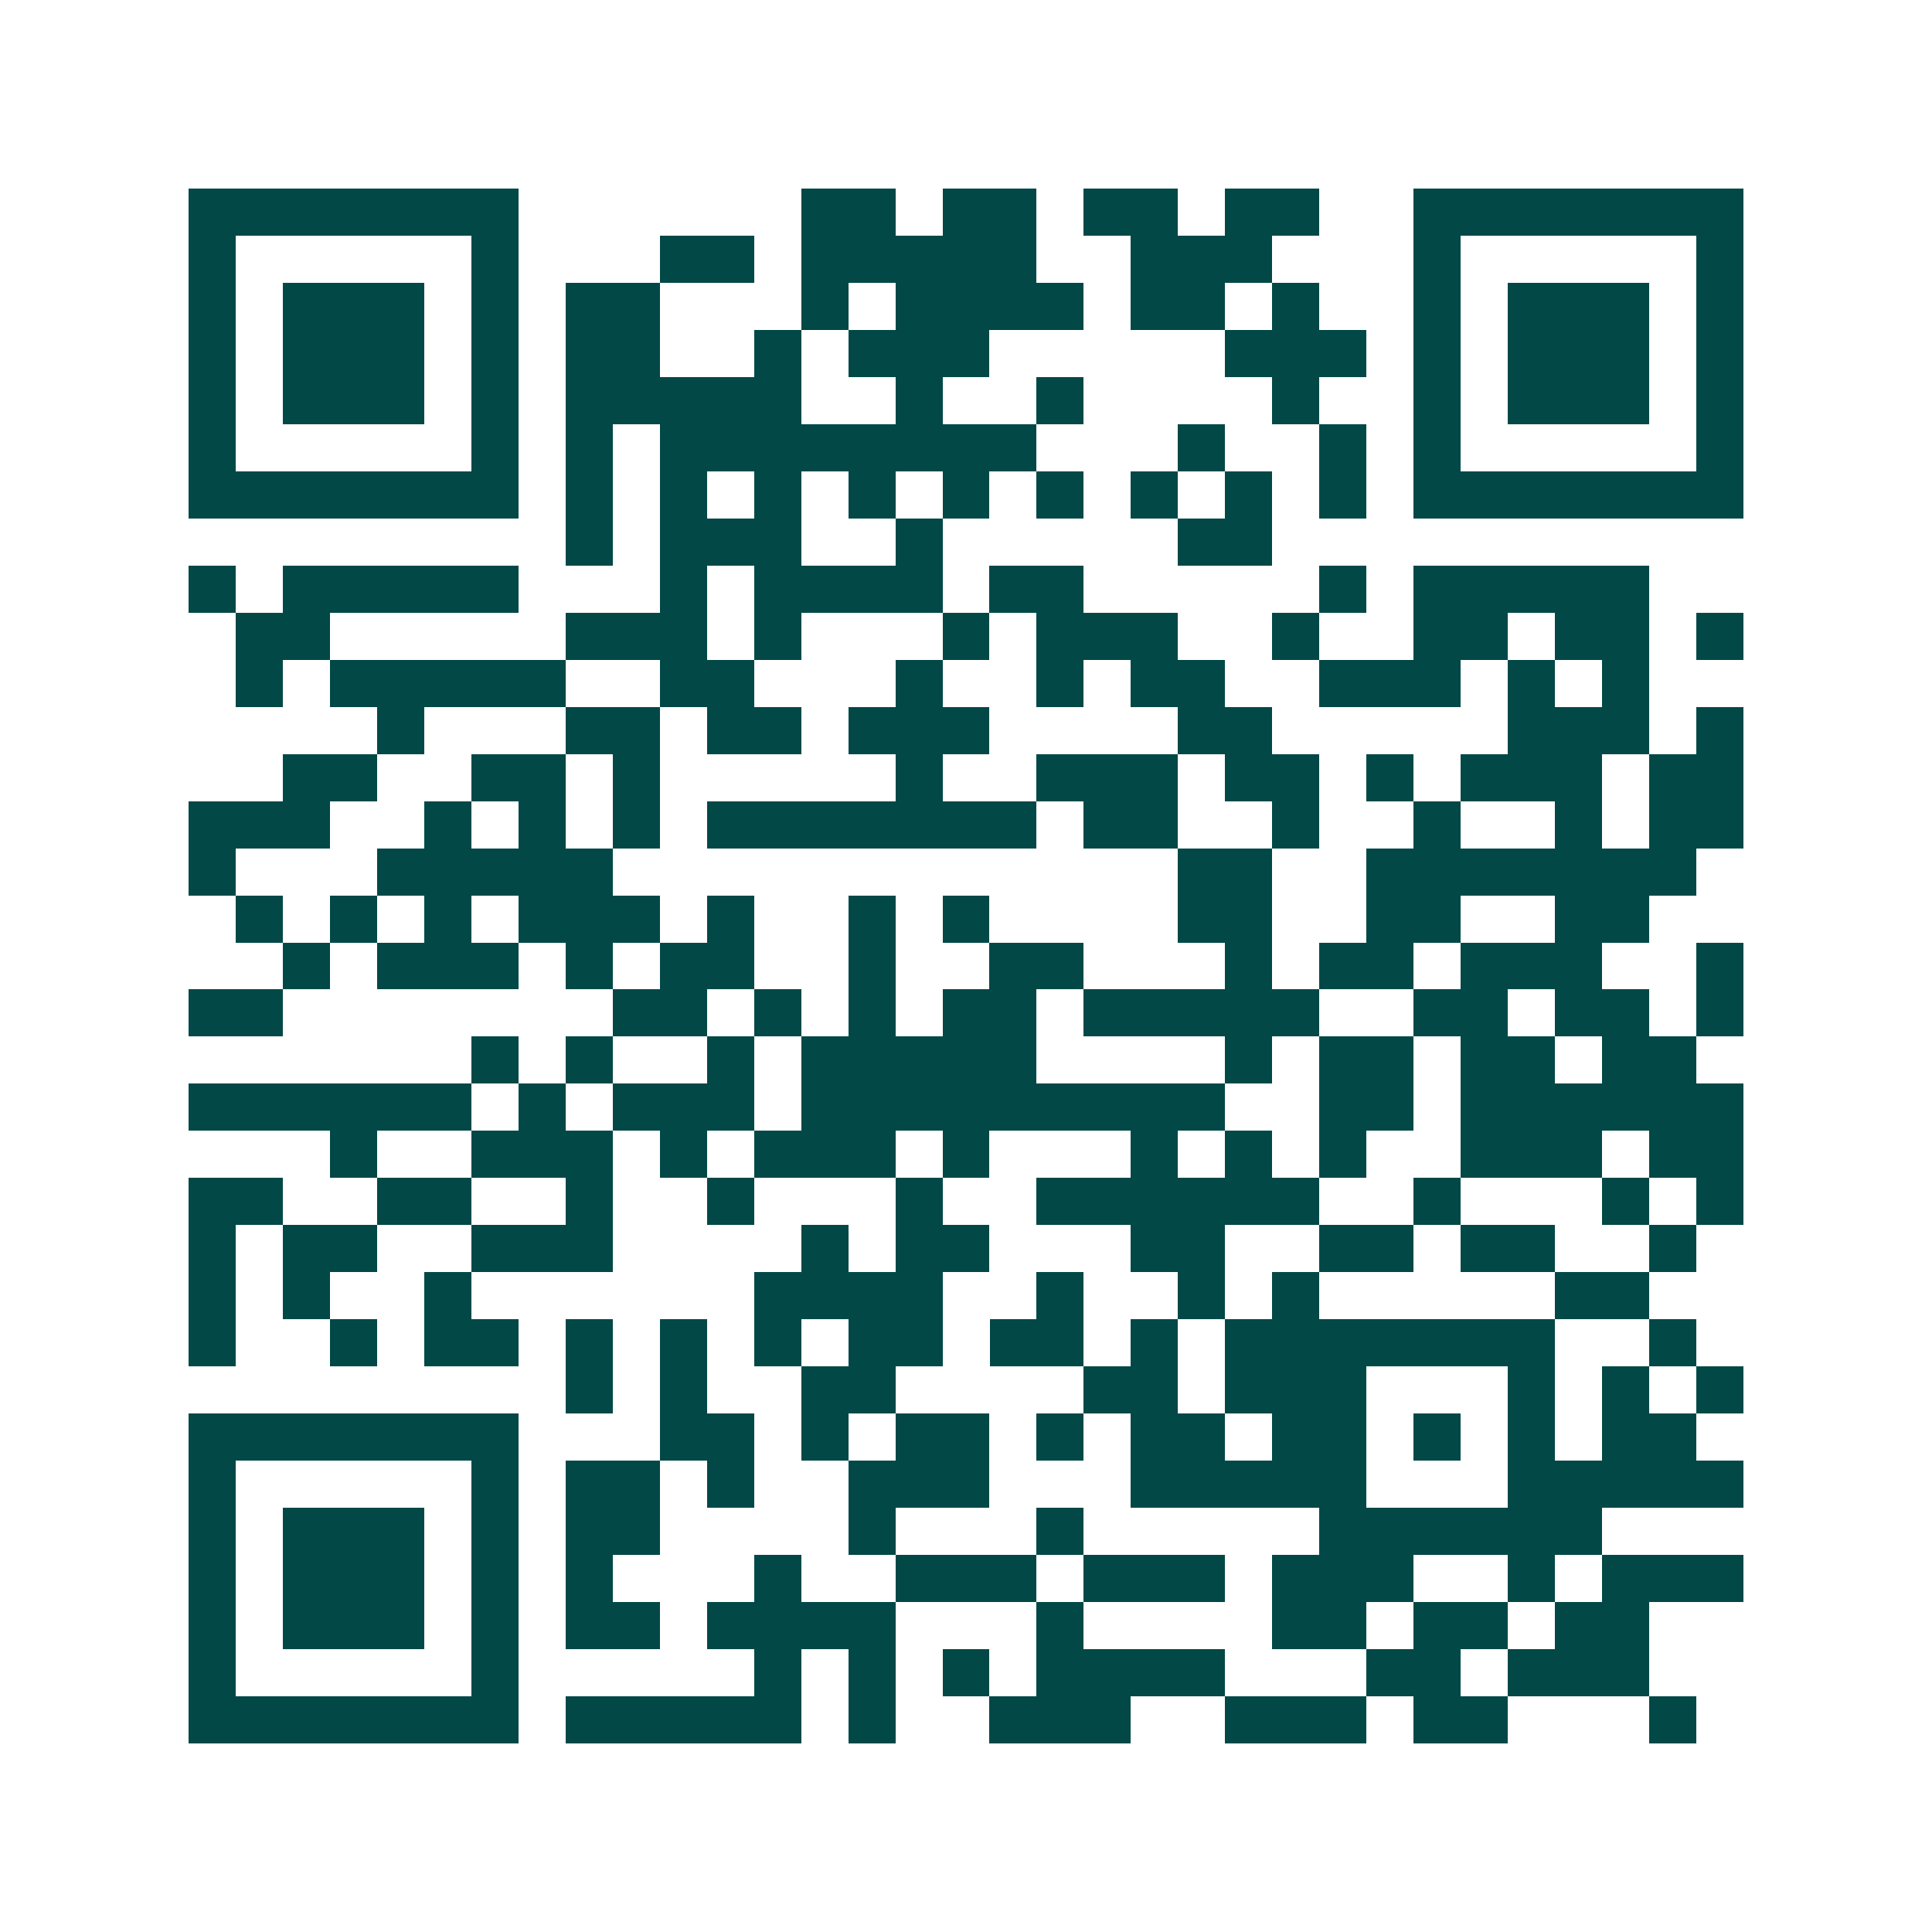 <svg xmlns="http://www.w3.org/2000/svg" width="200" height="200" viewBox="0 0 41 41" shape-rendering="crispEdges"><path fill="#ffffff" d="M0 0h41v41H0z"/><path stroke="#014847" d="M4 4.5h7m6 0h2m1 0h2m1 0h2m1 0h2m2 0h7M4 5.5h1m5 0h1m3 0h2m1 0h5m2 0h3m3 0h1m5 0h1M4 6.5h1m1 0h3m1 0h1m1 0h2m3 0h1m1 0h4m1 0h2m1 0h1m2 0h1m1 0h3m1 0h1M4 7.5h1m1 0h3m1 0h1m1 0h2m2 0h1m1 0h3m5 0h3m1 0h1m1 0h3m1 0h1M4 8.5h1m1 0h3m1 0h1m1 0h5m2 0h1m2 0h1m4 0h1m2 0h1m1 0h3m1 0h1M4 9.5h1m5 0h1m1 0h1m1 0h8m3 0h1m2 0h1m1 0h1m5 0h1M4 10.5h7m1 0h1m1 0h1m1 0h1m1 0h1m1 0h1m1 0h1m1 0h1m1 0h1m1 0h1m1 0h7M12 11.5h1m1 0h3m2 0h1m5 0h2M4 12.5h1m1 0h5m3 0h1m1 0h4m1 0h2m5 0h1m1 0h5M5 13.5h2m5 0h3m1 0h1m3 0h1m1 0h3m2 0h1m2 0h2m1 0h2m1 0h1M5 14.5h1m1 0h5m2 0h2m3 0h1m2 0h1m1 0h2m2 0h3m1 0h1m1 0h1M8 15.5h1m3 0h2m1 0h2m1 0h3m4 0h2m5 0h3m1 0h1M6 16.5h2m2 0h2m1 0h1m5 0h1m2 0h3m1 0h2m1 0h1m1 0h3m1 0h2M4 17.5h3m2 0h1m1 0h1m1 0h1m1 0h7m1 0h2m2 0h1m2 0h1m2 0h1m1 0h2M4 18.5h1m3 0h5m12 0h2m2 0h7M5 19.5h1m1 0h1m1 0h1m1 0h3m1 0h1m2 0h1m1 0h1m4 0h2m2 0h2m2 0h2M6 20.5h1m1 0h3m1 0h1m1 0h2m2 0h1m2 0h2m3 0h1m1 0h2m1 0h3m2 0h1M4 21.5h2m7 0h2m1 0h1m1 0h1m1 0h2m1 0h5m2 0h2m1 0h2m1 0h1M10 22.5h1m1 0h1m2 0h1m1 0h5m4 0h1m1 0h2m1 0h2m1 0h2M4 23.5h6m1 0h1m1 0h3m1 0h9m2 0h2m1 0h6M7 24.5h1m2 0h3m1 0h1m1 0h3m1 0h1m3 0h1m1 0h1m1 0h1m2 0h3m1 0h2M4 25.5h2m2 0h2m2 0h1m2 0h1m3 0h1m2 0h6m2 0h1m3 0h1m1 0h1M4 26.5h1m1 0h2m2 0h3m4 0h1m1 0h2m3 0h2m2 0h2m1 0h2m2 0h1M4 27.5h1m1 0h1m2 0h1m6 0h4m2 0h1m2 0h1m1 0h1m5 0h2M4 28.5h1m2 0h1m1 0h2m1 0h1m1 0h1m1 0h1m1 0h2m1 0h2m1 0h1m1 0h7m2 0h1M12 29.5h1m1 0h1m2 0h2m4 0h2m1 0h3m3 0h1m1 0h1m1 0h1M4 30.5h7m3 0h2m1 0h1m1 0h2m1 0h1m1 0h2m1 0h2m1 0h1m1 0h1m1 0h2M4 31.5h1m5 0h1m1 0h2m1 0h1m2 0h3m3 0h5m3 0h5M4 32.5h1m1 0h3m1 0h1m1 0h2m4 0h1m3 0h1m5 0h6M4 33.5h1m1 0h3m1 0h1m1 0h1m3 0h1m2 0h3m1 0h3m1 0h3m2 0h1m1 0h3M4 34.5h1m1 0h3m1 0h1m1 0h2m1 0h4m3 0h1m4 0h2m1 0h2m1 0h2M4 35.5h1m5 0h1m5 0h1m1 0h1m1 0h1m1 0h4m3 0h2m1 0h3M4 36.5h7m1 0h5m1 0h1m2 0h3m2 0h3m1 0h2m3 0h1"/></svg>
